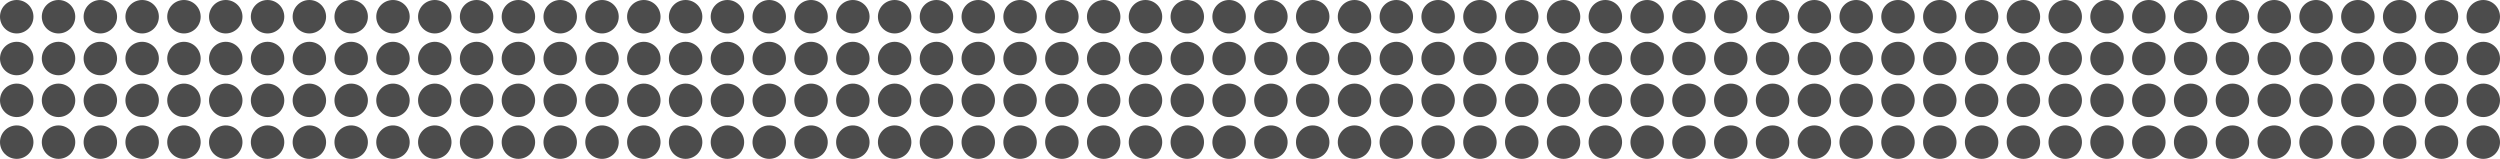 <svg width="299" height="19" viewBox="0 0 299 19" fill="none" xmlns="http://www.w3.org/2000/svg">
<path fill-rule="evenodd" clip-rule="evenodd" d="M2 4C3.105 4 4 3.105 4 2C4 0.895 3.105 0 2 0C0.895 0 0 0.895 0 2C0 3.105 0.895 4 2 4ZM2 9C3.105 9 4 8.105 4 7C4 5.895 3.105 5 2 5C0.895 5 0 5.895 0 7C0 8.105 0.895 9 2 9ZM4 12C4 13.105 3.105 14 2 14C0.895 14 0 13.105 0 12C0 10.895 0.895 10 2 10C3.105 10 4 10.895 4 12ZM12 4C13.105 4 14 3.105 14 2C14 0.895 13.105 0 12 0C10.895 0 10 0.895 10 2C10 3.105 10.895 4 12 4ZM14 7C14 8.105 13.105 9 12 9C10.895 9 10 8.105 10 7C10 5.895 10.895 5 12 5C13.105 5 14 5.895 14 7ZM12 14C13.105 14 14 13.105 14 12C14 10.895 13.105 10 12 10C10.895 10 10 10.895 10 12C10 13.105 10.895 14 12 14ZM9 2C9 3.105 8.105 4 7 4C5.895 4 5 3.105 5 2C5 0.895 5.895 0 7 0C8.105 0 9 0.895 9 2ZM7 9C8.105 9 9 8.105 9 7C9 5.895 8.105 5 7 5C5.895 5 5 5.895 5 7C5 8.105 5.895 9 7 9ZM9 12C9 13.105 8.105 14 7 14C5.895 14 5 13.105 5 12C5 10.895 5.895 10 7 10C8.105 10 9 10.895 9 12ZM17 4C18.105 4 19 3.105 19 2C19 0.895 18.105 0 17 0C15.895 0 15 0.895 15 2C15 3.105 15.895 4 17 4ZM19 7C19 8.105 18.105 9 17 9C15.895 9 15 8.105 15 7C15 5.895 15.895 5 17 5C18.105 5 19 5.895 19 7ZM17 14C18.105 14 19 13.105 19 12C19 10.895 18.105 10 17 10C15.895 10 15 10.895 15 12C15 13.105 15.895 14 17 14ZM24 2C24 3.105 23.105 4 22 4C20.895 4 20 3.105 20 2C20 0.895 20.895 0 22 0C23.105 0 24 0.895 24 2ZM22 9C23.105 9 24 8.105 24 7C24 5.895 23.105 5 22 5C20.895 5 20 5.895 20 7C20 8.105 20.895 9 22 9ZM24 12C24 13.105 23.105 14 22 14C20.895 14 20 13.105 20 12C20 10.895 20.895 10 22 10C23.105 10 24 10.895 24 12ZM32 4C33.105 4 34 3.105 34 2C34 0.895 33.105 0 32 0C30.895 0 30 0.895 30 2C30 3.105 30.895 4 32 4ZM34 7C34 8.105 33.105 9 32 9C30.895 9 30 8.105 30 7C30 5.895 30.895 5 32 5C33.105 5 34 5.895 34 7ZM32 14C33.105 14 34 13.105 34 12C34 10.895 33.105 10 32 10C30.895 10 30 10.895 30 12C30 13.105 30.895 14 32 14ZM29 2C29 3.105 28.105 4 27 4C25.895 4 25 3.105 25 2C25 0.895 25.895 0 27 0C28.105 0 29 0.895 29 2ZM27 9C28.105 9 29 8.105 29 7C29 5.895 28.105 5 27 5C25.895 5 25 5.895 25 7C25 8.105 25.895 9 27 9ZM29 12C29 13.105 28.105 14 27 14C25.895 14 25 13.105 25 12C25 10.895 25.895 10 27 10C28.105 10 29 10.895 29 12ZM37 4C38.105 4 39 3.105 39 2C39 0.895 38.105 0 37 0C35.895 0 35 0.895 35 2C35 3.105 35.895 4 37 4ZM39 7C39 8.105 38.105 9 37 9C35.895 9 35 8.105 35 7C35 5.895 35.895 5 37 5C38.105 5 39 5.895 39 7ZM37 14C38.105 14 39 13.105 39 12C39 10.895 38.105 10 37 10C35.895 10 35 10.895 35 12C35 13.105 35.895 14 37 14ZM4 17C4 18.105 3.105 19 2 19C0.895 19 0 18.105 0 17C0 15.895 0.895 15 2 15C3.105 15 4 15.895 4 17ZM12 19C13.105 19 14 18.105 14 17C14 15.895 13.105 15 12 15C10.895 15 10 15.895 10 17C10 18.105 10.895 19 12 19ZM9 17C9 18.105 8.105 19 7 19C5.895 19 5 18.105 5 17C5 15.895 5.895 15 7 15C8.105 15 9 15.895 9 17ZM17 19C18.105 19 19 18.105 19 17C19 15.895 18.105 15 17 15C15.895 15 15 15.895 15 17C15 18.105 15.895 19 17 19ZM24 17C24 18.105 23.105 19 22 19C20.895 19 20 18.105 20 17C20 15.895 20.895 15 22 15C23.105 15 24 15.895 24 17ZM32 19C33.105 19 34 18.105 34 17C34 15.895 33.105 15 32 15C30.895 15 30 15.895 30 17C30 18.105 30.895 19 32 19ZM29 17C29 18.105 28.105 19 27 19C25.895 19 25 18.105 25 17C25 15.895 25.895 15 27 15C28.105 15 29 15.895 29 17ZM37 19C38.105 19 39 18.105 39 17C39 15.895 38.105 15 37 15C35.895 15 35 15.895 35 17C35 18.105 35.895 19 37 19ZM44 2C44 3.105 43.105 4 42 4C40.895 4 40 3.105 40 2C40 0.895 40.895 0 42 0C43.105 0 44 0.895 44 2ZM42 9C43.105 9 44 8.105 44 7C44 5.895 43.105 5 42 5C40.895 5 40 5.895 40 7C40 8.105 40.895 9 42 9ZM44 12C44 13.105 43.105 14 42 14C40.895 14 40 13.105 40 12C40 10.895 40.895 10 42 10C43.105 10 44 10.895 44 12ZM52 4C53.105 4 54 3.105 54 2C54 0.895 53.105 0 52 0C50.895 0 50 0.895 50 2C50 3.105 50.895 4 52 4ZM54 7C54 8.105 53.105 9 52 9C50.895 9 50 8.105 50 7C50 5.895 50.895 5 52 5C53.105 5 54 5.895 54 7ZM52 14C53.105 14 54 13.105 54 12C54 10.895 53.105 10 52 10C50.895 10 50 10.895 50 12C50 13.105 50.895 14 52 14ZM49 2C49 3.105 48.105 4 47 4C45.895 4 45 3.105 45 2C45 0.895 45.895 0 47 0C48.105 0 49 0.895 49 2ZM47 9C48.105 9 49 8.105 49 7C49 5.895 48.105 5 47 5C45.895 5 45 5.895 45 7C45 8.105 45.895 9 47 9ZM49 12C49 13.105 48.105 14 47 14C45.895 14 45 13.105 45 12C45 10.895 45.895 10 47 10C48.105 10 49 10.895 49 12ZM57 4C58.105 4 59 3.105 59 2C59 0.895 58.105 0 57 0C55.895 0 55 0.895 55 2C55 3.105 55.895 4 57 4ZM59 7C59 8.105 58.105 9 57 9C55.895 9 55 8.105 55 7C55 5.895 55.895 5 57 5C58.105 5 59 5.895 59 7ZM57 14C58.105 14 59 13.105 59 12C59 10.895 58.105 10 57 10C55.895 10 55 10.895 55 12C55 13.105 55.895 14 57 14ZM64 2C64 3.105 63.105 4 62 4C60.895 4 60 3.105 60 2C60 0.895 60.895 0 62 0C63.105 0 64 0.895 64 2ZM62 9C63.105 9 64 8.105 64 7C64 5.895 63.105 5 62 5C60.895 5 60 5.895 60 7C60 8.105 60.895 9 62 9ZM64 12C64 13.105 63.105 14 62 14C60.895 14 60 13.105 60 12C60 10.895 60.895 10 62 10C63.105 10 64 10.895 64 12ZM72 4C73.105 4 74 3.105 74 2C74 0.895 73.105 0 72 0C70.895 0 70 0.895 70 2C70 3.105 70.895 4 72 4ZM74 7C74 8.105 73.105 9 72 9C70.895 9 70 8.105 70 7C70 5.895 70.895 5 72 5C73.105 5 74 5.895 74 7ZM72 14C73.105 14 74 13.105 74 12C74 10.895 73.105 10 72 10C70.895 10 70 10.895 70 12C70 13.105 70.895 14 72 14ZM69 2C69 3.105 68.105 4 67 4C65.895 4 65 3.105 65 2C65 0.895 65.895 0 67 0C68.105 0 69 0.895 69 2ZM67 9C68.105 9 69 8.105 69 7C69 5.895 68.105 5 67 5C65.895 5 65 5.895 65 7C65 8.105 65.895 9 67 9ZM69 12C69 13.105 68.105 14 67 14C65.895 14 65 13.105 65 12C65 10.895 65.895 10 67 10C68.105 10 69 10.895 69 12ZM77 4C78.105 4 79 3.105 79 2C79 0.895 78.105 0 77 0C75.895 0 75 0.895 75 2C75 3.105 75.895 4 77 4ZM79 7C79 8.105 78.105 9 77 9C75.895 9 75 8.105 75 7C75 5.895 75.895 5 77 5C78.105 5 79 5.895 79 7ZM77 14C78.105 14 79 13.105 79 12C79 10.895 78.105 10 77 10C75.895 10 75 10.895 75 12C75 13.105 75.895 14 77 14ZM44 17C44 18.105 43.105 19 42 19C40.895 19 40 18.105 40 17C40 15.895 40.895 15 42 15C43.105 15 44 15.895 44 17ZM52 19C53.105 19 54 18.105 54 17C54 15.895 53.105 15 52 15C50.895 15 50 15.895 50 17C50 18.105 50.895 19 52 19ZM49 17C49 18.105 48.105 19 47 19C45.895 19 45 18.105 45 17C45 15.895 45.895 15 47 15C48.105 15 49 15.895 49 17ZM57 19C58.105 19 59 18.105 59 17C59 15.895 58.105 15 57 15C55.895 15 55 15.895 55 17C55 18.105 55.895 19 57 19ZM64 17C64 18.105 63.105 19 62 19C60.895 19 60 18.105 60 17C60 15.895 60.895 15 62 15C63.105 15 64 15.895 64 17ZM72 19C73.105 19 74 18.105 74 17C74 15.895 73.105 15 72 15C70.895 15 70 15.895 70 17C70 18.105 70.895 19 72 19ZM69 17C69 18.105 68.105 19 67 19C65.895 19 65 18.105 65 17C65 15.895 65.895 15 67 15C68.105 15 69 15.895 69 17ZM77 19C78.105 19 79 18.105 79 17C79 15.895 78.105 15 77 15C75.895 15 75 15.895 75 17C75 18.105 75.895 19 77 19ZM84 2C84 3.105 83.105 4 82 4C80.895 4 80 3.105 80 2C80 0.895 80.895 0 82 0C83.105 0 84 0.895 84 2ZM82 9C83.105 9 84 8.105 84 7C84 5.895 83.105 5 82 5C80.895 5 80 5.895 80 7C80 8.105 80.895 9 82 9ZM84 12C84 13.105 83.105 14 82 14C80.895 14 80 13.105 80 12C80 10.895 80.895 10 82 10C83.105 10 84 10.895 84 12ZM92 4C93.105 4 94 3.105 94 2C94 0.895 93.105 0 92 0C90.895 0 90 0.895 90 2C90 3.105 90.895 4 92 4ZM94 7C94 8.105 93.105 9 92 9C90.895 9 90 8.105 90 7C90 5.895 90.895 5 92 5C93.105 5 94 5.895 94 7ZM92 14C93.105 14 94 13.105 94 12C94 10.895 93.105 10 92 10C90.895 10 90 10.895 90 12C90 13.105 90.895 14 92 14ZM89 2C89 3.105 88.105 4 87 4C85.895 4 85 3.105 85 2C85 0.895 85.895 0 87 0C88.105 0 89 0.895 89 2ZM87 9C88.105 9 89 8.105 89 7C89 5.895 88.105 5 87 5C85.895 5 85 5.895 85 7C85 8.105 85.895 9 87 9ZM89 12C89 13.105 88.105 14 87 14C85.895 14 85 13.105 85 12C85 10.895 85.895 10 87 10C88.105 10 89 10.895 89 12ZM97 4C98.105 4 99 3.105 99 2C99 0.895 98.105 0 97 0C95.895 0 95 0.895 95 2C95 3.105 95.895 4 97 4ZM99 7C99 8.105 98.105 9 97 9C95.895 9 95 8.105 95 7C95 5.895 95.895 5 97 5C98.105 5 99 5.895 99 7ZM97 14C98.105 14 99 13.105 99 12C99 10.895 98.105 10 97 10C95.895 10 95 10.895 95 12C95 13.105 95.895 14 97 14ZM104 2C104 3.105 103.105 4 102 4C100.895 4 100 3.105 100 2C100 0.895 100.895 0 102 0C103.105 0 104 0.895 104 2ZM102 9C103.105 9 104 8.105 104 7C104 5.895 103.105 5 102 5C100.895 5 100 5.895 100 7C100 8.105 100.895 9 102 9ZM104 12C104 13.105 103.105 14 102 14C100.895 14 100 13.105 100 12C100 10.895 100.895 10 102 10C103.105 10 104 10.895 104 12ZM112 4C113.105 4 114 3.105 114 2C114 0.895 113.105 0 112 0C110.895 0 110 0.895 110 2C110 3.105 110.895 4 112 4ZM114 7C114 8.105 113.105 9 112 9C110.895 9 110 8.105 110 7C110 5.895 110.895 5 112 5C113.105 5 114 5.895 114 7ZM112 14C113.105 14 114 13.105 114 12C114 10.895 113.105 10 112 10C110.895 10 110 10.895 110 12C110 13.105 110.895 14 112 14ZM109 2C109 3.105 108.105 4 107 4C105.895 4 105 3.105 105 2C105 0.895 105.895 0 107 0C108.105 0 109 0.895 109 2ZM107 9C108.105 9 109 8.105 109 7C109 5.895 108.105 5 107 5C105.895 5 105 5.895 105 7C105 8.105 105.895 9 107 9ZM109 12C109 13.105 108.105 14 107 14C105.895 14 105 13.105 105 12C105 10.895 105.895 10 107 10C108.105 10 109 10.895 109 12ZM117 4C118.105 4 119 3.105 119 2C119 0.895 118.105 0 117 0C115.895 0 115 0.895 115 2C115 3.105 115.895 4 117 4ZM119 7C119 8.105 118.105 9 117 9C115.895 9 115 8.105 115 7C115 5.895 115.895 5 117 5C118.105 5 119 5.895 119 7ZM117 14C118.105 14 119 13.105 119 12C119 10.895 118.105 10 117 10C115.895 10 115 10.895 115 12C115 13.105 115.895 14 117 14ZM84 17C84 18.105 83.105 19 82 19C80.895 19 80 18.105 80 17C80 15.895 80.895 15 82 15C83.105 15 84 15.895 84 17ZM92 19C93.105 19 94 18.105 94 17C94 15.895 93.105 15 92 15C90.895 15 90 15.895 90 17C90 18.105 90.895 19 92 19ZM89 17C89 18.105 88.105 19 87 19C85.895 19 85 18.105 85 17C85 15.895 85.895 15 87 15C88.105 15 89 15.895 89 17ZM97 19C98.105 19 99 18.105 99 17C99 15.895 98.105 15 97 15C95.895 15 95 15.895 95 17C95 18.105 95.895 19 97 19ZM104 17C104 18.105 103.105 19 102 19C100.895 19 100 18.105 100 17C100 15.895 100.895 15 102 15C103.105 15 104 15.895 104 17ZM112 19C113.105 19 114 18.105 114 17C114 15.895 113.105 15 112 15C110.895 15 110 15.895 110 17C110 18.105 110.895 19 112 19ZM109 17C109 18.105 108.105 19 107 19C105.895 19 105 18.105 105 17C105 15.895 105.895 15 107 15C108.105 15 109 15.895 109 17ZM117 19C118.105 19 119 18.105 119 17C119 15.895 118.105 15 117 15C115.895 15 115 15.895 115 17C115 18.105 115.895 19 117 19ZM124 2C124 3.105 123.105 4 122 4C120.895 4 120 3.105 120 2C120 0.895 120.895 0 122 0C123.105 0 124 0.895 124 2ZM122 9C123.105 9 124 8.105 124 7C124 5.895 123.105 5 122 5C120.895 5 120 5.895 120 7C120 8.105 120.895 9 122 9ZM124 12C124 13.105 123.105 14 122 14C120.895 14 120 13.105 120 12C120 10.895 120.895 10 122 10C123.105 10 124 10.895 124 12ZM132 4C133.105 4 134 3.105 134 2C134 0.895 133.105 0 132 0C130.895 0 130 0.895 130 2C130 3.105 130.895 4 132 4ZM134 7C134 8.105 133.105 9 132 9C130.895 9 130 8.105 130 7C130 5.895 130.895 5 132 5C133.105 5 134 5.895 134 7ZM132 14C133.105 14 134 13.105 134 12C134 10.895 133.105 10 132 10C130.895 10 130 10.895 130 12C130 13.105 130.895 14 132 14ZM129 2C129 3.105 128.105 4 127 4C125.895 4 125 3.105 125 2C125 0.895 125.895 0 127 0C128.105 0 129 0.895 129 2ZM127 9C128.105 9 129 8.105 129 7C129 5.895 128.105 5 127 5C125.895 5 125 5.895 125 7C125 8.105 125.895 9 127 9ZM129 12C129 13.105 128.105 14 127 14C125.895 14 125 13.105 125 12C125 10.895 125.895 10 127 10C128.105 10 129 10.895 129 12ZM137 4C138.105 4 139 3.105 139 2C139 0.895 138.105 0 137 0C135.895 0 135 0.895 135 2C135 3.105 135.895 4 137 4ZM139 7C139 8.105 138.105 9 137 9C135.895 9 135 8.105 135 7C135 5.895 135.895 5 137 5C138.105 5 139 5.895 139 7ZM137 14C138.105 14 139 13.105 139 12C139 10.895 138.105 10 137 10C135.895 10 135 10.895 135 12C135 13.105 135.895 14 137 14ZM144 2C144 3.105 143.105 4 142 4C140.895 4 140 3.105 140 2C140 0.895 140.895 0 142 0C143.105 0 144 0.895 144 2ZM142 9C143.105 9 144 8.105 144 7C144 5.895 143.105 5 142 5C140.895 5 140 5.895 140 7C140 8.105 140.895 9 142 9ZM144 12C144 13.105 143.105 14 142 14C140.895 14 140 13.105 140 12C140 10.895 140.895 10 142 10C143.105 10 144 10.895 144 12ZM152 4C153.105 4 154 3.105 154 2C154 0.895 153.105 0 152 0C150.895 0 150 0.895 150 2C150 3.105 150.895 4 152 4ZM154 7C154 8.105 153.105 9 152 9C150.895 9 150 8.105 150 7C150 5.895 150.895 5 152 5C153.105 5 154 5.895 154 7ZM152 14C153.105 14 154 13.105 154 12C154 10.895 153.105 10 152 10C150.895 10 150 10.895 150 12C150 13.105 150.895 14 152 14ZM149 2C149 3.105 148.105 4 147 4C145.895 4 145 3.105 145 2C145 0.895 145.895 0 147 0C148.105 0 149 0.895 149 2ZM147 9C148.105 9 149 8.105 149 7C149 5.895 148.105 5 147 5C145.895 5 145 5.895 145 7C145 8.105 145.895 9 147 9ZM149 12C149 13.105 148.105 14 147 14C145.895 14 145 13.105 145 12C145 10.895 145.895 10 147 10C148.105 10 149 10.895 149 12ZM157 4C158.105 4 159 3.105 159 2C159 0.895 158.105 0 157 0C155.895 0 155 0.895 155 2C155 3.105 155.895 4 157 4ZM159 7C159 8.105 158.105 9 157 9C155.895 9 155 8.105 155 7C155 5.895 155.895 5 157 5C158.105 5 159 5.895 159 7ZM157 14C158.105 14 159 13.105 159 12C159 10.895 158.105 10 157 10C155.895 10 155 10.895 155 12C155 13.105 155.895 14 157 14ZM124 17C124 18.105 123.105 19 122 19C120.895 19 120 18.105 120 17C120 15.895 120.895 15 122 15C123.105 15 124 15.895 124 17ZM132 19C133.105 19 134 18.105 134 17C134 15.895 133.105 15 132 15C130.895 15 130 15.895 130 17C130 18.105 130.895 19 132 19ZM129 17C129 18.105 128.105 19 127 19C125.895 19 125 18.105 125 17C125 15.895 125.895 15 127 15C128.105 15 129 15.895 129 17ZM137 19C138.105 19 139 18.105 139 17C139 15.895 138.105 15 137 15C135.895 15 135 15.895 135 17C135 18.105 135.895 19 137 19ZM144 17C144 18.105 143.105 19 142 19C140.895 19 140 18.105 140 17C140 15.895 140.895 15 142 15C143.105 15 144 15.895 144 17ZM152 19C153.105 19 154 18.105 154 17C154 15.895 153.105 15 152 15C150.895 15 150 15.895 150 17C150 18.105 150.895 19 152 19ZM149 17C149 18.105 148.105 19 147 19C145.895 19 145 18.105 145 17C145 15.895 145.895 15 147 15C148.105 15 149 15.895 149 17ZM157 19C158.105 19 159 18.105 159 17C159 15.895 158.105 15 157 15C155.895 15 155 15.895 155 17C155 18.105 155.895 19 157 19ZM164 2C164 3.105 163.105 4 162 4C160.895 4 160 3.105 160 2C160 0.895 160.895 0 162 0C163.105 0 164 0.895 164 2ZM162 9C163.105 9 164 8.105 164 7C164 5.895 163.105 5 162 5C160.895 5 160 5.895 160 7C160 8.105 160.895 9 162 9ZM164 12C164 13.105 163.105 14 162 14C160.895 14 160 13.105 160 12C160 10.895 160.895 10 162 10C163.105 10 164 10.895 164 12ZM172 4C173.105 4 174 3.105 174 2C174 0.895 173.105 0 172 0C170.895 0 170 0.895 170 2C170 3.105 170.895 4 172 4ZM174 7C174 8.105 173.105 9 172 9C170.895 9 170 8.105 170 7C170 5.895 170.895 5 172 5C173.105 5 174 5.895 174 7ZM172 14C173.105 14 174 13.105 174 12C174 10.895 173.105 10 172 10C170.895 10 170 10.895 170 12C170 13.105 170.895 14 172 14ZM169 2C169 3.105 168.105 4 167 4C165.895 4 165 3.105 165 2C165 0.895 165.895 0 167 0C168.105 0 169 0.895 169 2ZM167 9C168.105 9 169 8.105 169 7C169 5.895 168.105 5 167 5C165.895 5 165 5.895 165 7C165 8.105 165.895 9 167 9ZM169 12C169 13.105 168.105 14 167 14C165.895 14 165 13.105 165 12C165 10.895 165.895 10 167 10C168.105 10 169 10.895 169 12ZM177 4C178.105 4 179 3.105 179 2C179 0.895 178.105 0 177 0C175.895 0 175 0.895 175 2C175 3.105 175.895 4 177 4ZM179 7C179 8.105 178.105 9 177 9C175.895 9 175 8.105 175 7C175 5.895 175.895 5 177 5C178.105 5 179 5.895 179 7ZM177 14C178.105 14 179 13.105 179 12C179 10.895 178.105 10 177 10C175.895 10 175 10.895 175 12C175 13.105 175.895 14 177 14ZM184 2C184 3.105 183.105 4 182 4C180.895 4 180 3.105 180 2C180 0.895 180.895 0 182 0C183.105 0 184 0.895 184 2ZM182 9C183.105 9 184 8.105 184 7C184 5.895 183.105 5 182 5C180.895 5 180 5.895 180 7C180 8.105 180.895 9 182 9ZM184 12C184 13.105 183.105 14 182 14C180.895 14 180 13.105 180 12C180 10.895 180.895 10 182 10C183.105 10 184 10.895 184 12ZM192 4C193.105 4 194 3.105 194 2C194 0.895 193.105 0 192 0C190.895 0 190 0.895 190 2C190 3.105 190.895 4 192 4ZM194 7C194 8.105 193.105 9 192 9C190.895 9 190 8.105 190 7C190 5.895 190.895 5 192 5C193.105 5 194 5.895 194 7ZM192 14C193.105 14 194 13.105 194 12C194 10.895 193.105 10 192 10C190.895 10 190 10.895 190 12C190 13.105 190.895 14 192 14ZM189 2C189 3.105 188.105 4 187 4C185.895 4 185 3.105 185 2C185 0.895 185.895 0 187 0C188.105 0 189 0.895 189 2ZM187 9C188.105 9 189 8.105 189 7C189 5.895 188.105 5 187 5C185.895 5 185 5.895 185 7C185 8.105 185.895 9 187 9ZM189 12C189 13.105 188.105 14 187 14C185.895 14 185 13.105 185 12C185 10.895 185.895 10 187 10C188.105 10 189 10.895 189 12ZM197 4C198.105 4 199 3.105 199 2C199 0.895 198.105 0 197 0C195.895 0 195 0.895 195 2C195 3.105 195.895 4 197 4ZM199 7C199 8.105 198.105 9 197 9C195.895 9 195 8.105 195 7C195 5.895 195.895 5 197 5C198.105 5 199 5.895 199 7ZM197 14C198.105 14 199 13.105 199 12C199 10.895 198.105 10 197 10C195.895 10 195 10.895 195 12C195 13.105 195.895 14 197 14ZM164 17C164 18.105 163.105 19 162 19C160.895 19 160 18.105 160 17C160 15.895 160.895 15 162 15C163.105 15 164 15.895 164 17ZM172 19C173.105 19 174 18.105 174 17C174 15.895 173.105 15 172 15C170.895 15 170 15.895 170 17C170 18.105 170.895 19 172 19ZM169 17C169 18.105 168.105 19 167 19C165.895 19 165 18.105 165 17C165 15.895 165.895 15 167 15C168.105 15 169 15.895 169 17ZM177 19C178.105 19 179 18.105 179 17C179 15.895 178.105 15 177 15C175.895 15 175 15.895 175 17C175 18.105 175.895 19 177 19ZM184 17C184 18.105 183.105 19 182 19C180.895 19 180 18.105 180 17C180 15.895 180.895 15 182 15C183.105 15 184 15.895 184 17ZM192 19C193.105 19 194 18.105 194 17C194 15.895 193.105 15 192 15C190.895 15 190 15.895 190 17C190 18.105 190.895 19 192 19ZM189 17C189 18.105 188.105 19 187 19C185.895 19 185 18.105 185 17C185 15.895 185.895 15 187 15C188.105 15 189 15.895 189 17ZM197 19C198.105 19 199 18.105 199 17C199 15.895 198.105 15 197 15C195.895 15 195 15.895 195 17C195 18.105 195.895 19 197 19ZM204 2C204 3.105 203.105 4 202 4C200.895 4 200 3.105 200 2C200 0.895 200.895 0 202 0C203.105 0 204 0.895 204 2ZM202 9C203.105 9 204 8.105 204 7C204 5.895 203.105 5 202 5C200.895 5 200 5.895 200 7C200 8.105 200.895 9 202 9ZM204 12C204 13.105 203.105 14 202 14C200.895 14 200 13.105 200 12C200 10.895 200.895 10 202 10C203.105 10 204 10.895 204 12ZM212 4C213.105 4 214 3.105 214 2C214 0.895 213.105 0 212 0C210.895 0 210 0.895 210 2C210 3.105 210.895 4 212 4ZM214 7C214 8.105 213.105 9 212 9C210.895 9 210 8.105 210 7C210 5.895 210.895 5 212 5C213.105 5 214 5.895 214 7ZM212 14C213.105 14 214 13.105 214 12C214 10.895 213.105 10 212 10C210.895 10 210 10.895 210 12C210 13.105 210.895 14 212 14ZM209 2C209 3.105 208.105 4 207 4C205.895 4 205 3.105 205 2C205 0.895 205.895 0 207 0C208.105 0 209 0.895 209 2ZM207 9C208.105 9 209 8.105 209 7C209 5.895 208.105 5 207 5C205.895 5 205 5.895 205 7C205 8.105 205.895 9 207 9ZM209 12C209 13.105 208.105 14 207 14C205.895 14 205 13.105 205 12C205 10.895 205.895 10 207 10C208.105 10 209 10.895 209 12ZM217 4C218.105 4 219 3.105 219 2C219 0.895 218.105 0 217 0C215.895 0 215 0.895 215 2C215 3.105 215.895 4 217 4ZM219 7C219 8.105 218.105 9 217 9C215.895 9 215 8.105 215 7C215 5.895 215.895 5 217 5C218.105 5 219 5.895 219 7ZM217 14C218.105 14 219 13.105 219 12C219 10.895 218.105 10 217 10C215.895 10 215 10.895 215 12C215 13.105 215.895 14 217 14ZM224 2C224 3.105 223.105 4 222 4C220.895 4 220 3.105 220 2C220 0.895 220.895 0 222 0C223.105 0 224 0.895 224 2ZM222 9C223.105 9 224 8.105 224 7C224 5.895 223.105 5 222 5C220.895 5 220 5.895 220 7C220 8.105 220.895 9 222 9ZM224 12C224 13.105 223.105 14 222 14C220.895 14 220 13.105 220 12C220 10.895 220.895 10 222 10C223.105 10 224 10.895 224 12ZM232 4C233.105 4 234 3.105 234 2C234 0.895 233.105 0 232 0C230.895 0 230 0.895 230 2C230 3.105 230.895 4 232 4ZM234 7C234 8.105 233.105 9 232 9C230.895 9 230 8.105 230 7C230 5.895 230.895 5 232 5C233.105 5 234 5.895 234 7ZM232 14C233.105 14 234 13.105 234 12C234 10.895 233.105 10 232 10C230.895 10 230 10.895 230 12C230 13.105 230.895 14 232 14ZM229 2C229 3.105 228.105 4 227 4C225.895 4 225 3.105 225 2C225 0.895 225.895 0 227 0C228.105 0 229 0.895 229 2ZM227 9C228.105 9 229 8.105 229 7C229 5.895 228.105 5 227 5C225.895 5 225 5.895 225 7C225 8.105 225.895 9 227 9ZM229 12C229 13.105 228.105 14 227 14C225.895 14 225 13.105 225 12C225 10.895 225.895 10 227 10C228.105 10 229 10.895 229 12ZM237 4C238.105 4 239 3.105 239 2C239 0.895 238.105 0 237 0C235.895 0 235 0.895 235 2C235 3.105 235.895 4 237 4ZM239 7C239 8.105 238.105 9 237 9C235.895 9 235 8.105 235 7C235 5.895 235.895 5 237 5C238.105 5 239 5.895 239 7ZM237 14C238.105 14 239 13.105 239 12C239 10.895 238.105 10 237 10C235.895 10 235 10.895 235 12C235 13.105 235.895 14 237 14ZM204 17C204 18.105 203.105 19 202 19C200.895 19 200 18.105 200 17C200 15.895 200.895 15 202 15C203.105 15 204 15.895 204 17ZM212 19C213.105 19 214 18.105 214 17C214 15.895 213.105 15 212 15C210.895 15 210 15.895 210 17C210 18.105 210.895 19 212 19ZM209 17C209 18.105 208.105 19 207 19C205.895 19 205 18.105 205 17C205 15.895 205.895 15 207 15C208.105 15 209 15.895 209 17ZM217 19C218.105 19 219 18.105 219 17C219 15.895 218.105 15 217 15C215.895 15 215 15.895 215 17C215 18.105 215.895 19 217 19ZM224 17C224 18.105 223.105 19 222 19C220.895 19 220 18.105 220 17C220 15.895 220.895 15 222 15C223.105 15 224 15.895 224 17ZM232 19C233.105 19 234 18.105 234 17C234 15.895 233.105 15 232 15C230.895 15 230 15.895 230 17C230 18.105 230.895 19 232 19ZM229 17C229 18.105 228.105 19 227 19C225.895 19 225 18.105 225 17C225 15.895 225.895 15 227 15C228.105 15 229 15.895 229 17ZM237 19C238.105 19 239 18.105 239 17C239 15.895 238.105 15 237 15C235.895 15 235 15.895 235 17C235 18.105 235.895 19 237 19ZM244 2C244 3.105 243.105 4 242 4C240.895 4 240 3.105 240 2C240 0.895 240.895 0 242 0C243.105 0 244 0.895 244 2ZM242 9C243.105 9 244 8.105 244 7C244 5.895 243.105 5 242 5C240.895 5 240 5.895 240 7C240 8.105 240.895 9 242 9ZM244 12C244 13.105 243.105 14 242 14C240.895 14 240 13.105 240 12C240 10.895 240.895 10 242 10C243.105 10 244 10.895 244 12ZM252 4C253.105 4 254 3.105 254 2C254 0.895 253.105 0 252 0C250.895 0 250 0.895 250 2C250 3.105 250.895 4 252 4ZM254 7C254 8.105 253.105 9 252 9C250.895 9 250 8.105 250 7C250 5.895 250.895 5 252 5C253.105 5 254 5.895 254 7ZM252 14C253.105 14 254 13.105 254 12C254 10.895 253.105 10 252 10C250.895 10 250 10.895 250 12C250 13.105 250.895 14 252 14ZM249 2C249 3.105 248.105 4 247 4C245.895 4 245 3.105 245 2C245 0.895 245.895 0 247 0C248.105 0 249 0.895 249 2ZM247 9C248.105 9 249 8.105 249 7C249 5.895 248.105 5 247 5C245.895 5 245 5.895 245 7C245 8.105 245.895 9 247 9ZM249 12C249 13.105 248.105 14 247 14C245.895 14 245 13.105 245 12C245 10.895 245.895 10 247 10C248.105 10 249 10.895 249 12ZM257 4C258.105 4 259 3.105 259 2C259 0.895 258.105 0 257 0C255.895 0 255 0.895 255 2C255 3.105 255.895 4 257 4ZM259 7C259 8.105 258.105 9 257 9C255.895 9 255 8.105 255 7C255 5.895 255.895 5 257 5C258.105 5 259 5.895 259 7ZM257 14C258.105 14 259 13.105 259 12C259 10.895 258.105 10 257 10C255.895 10 255 10.895 255 12C255 13.105 255.895 14 257 14ZM264 2C264 3.105 263.105 4 262 4C260.895 4 260 3.105 260 2C260 0.895 260.895 0 262 0C263.105 0 264 0.895 264 2ZM262 9C263.105 9 264 8.105 264 7C264 5.895 263.105 5 262 5C260.895 5 260 5.895 260 7C260 8.105 260.895 9 262 9ZM264 12C264 13.105 263.105 14 262 14C260.895 14 260 13.105 260 12C260 10.895 260.895 10 262 10C263.105 10 264 10.895 264 12ZM272 4C273.105 4 274 3.105 274 2C274 0.895 273.105 0 272 0C270.895 0 270 0.895 270 2C270 3.105 270.895 4 272 4ZM274 7C274 8.105 273.105 9 272 9C270.895 9 270 8.105 270 7C270 5.895 270.895 5 272 5C273.105 5 274 5.895 274 7ZM272 14C273.105 14 274 13.105 274 12C274 10.895 273.105 10 272 10C270.895 10 270 10.895 270 12C270 13.105 270.895 14 272 14ZM269 2C269 3.105 268.105 4 267 4C265.895 4 265 3.105 265 2C265 0.895 265.895 0 267 0C268.105 0 269 0.895 269 2ZM267 9C268.105 9 269 8.105 269 7C269 5.895 268.105 5 267 5C265.895 5 265 5.895 265 7C265 8.105 265.895 9 267 9ZM269 12C269 13.105 268.105 14 267 14C265.895 14 265 13.105 265 12C265 10.895 265.895 10 267 10C268.105 10 269 10.895 269 12ZM277 4C278.105 4 279 3.105 279 2C279 0.895 278.105 0 277 0C275.895 0 275 0.895 275 2C275 3.105 275.895 4 277 4ZM279 7C279 8.105 278.105 9 277 9C275.895 9 275 8.105 275 7C275 5.895 275.895 5 277 5C278.105 5 279 5.895 279 7ZM277 14C278.105 14 279 13.105 279 12C279 10.895 278.105 10 277 10C275.895 10 275 10.895 275 12C275 13.105 275.895 14 277 14ZM244 17C244 18.105 243.105 19 242 19C240.895 19 240 18.105 240 17C240 15.895 240.895 15 242 15C243.105 15 244 15.895 244 17ZM252 19C253.105 19 254 18.105 254 17C254 15.895 253.105 15 252 15C250.895 15 250 15.895 250 17C250 18.105 250.895 19 252 19ZM249 17C249 18.105 248.105 19 247 19C245.895 19 245 18.105 245 17C245 15.895 245.895 15 247 15C248.105 15 249 15.895 249 17ZM257 19C258.105 19 259 18.105 259 17C259 15.895 258.105 15 257 15C255.895 15 255 15.895 255 17C255 18.105 255.895 19 257 19ZM264 17C264 18.105 263.105 19 262 19C260.895 19 260 18.105 260 17C260 15.895 260.895 15 262 15C263.105 15 264 15.895 264 17ZM272 19C273.105 19 274 18.105 274 17C274 15.895 273.105 15 272 15C270.895 15 270 15.895 270 17C270 18.105 270.895 19 272 19ZM269 17C269 18.105 268.105 19 267 19C265.895 19 265 18.105 265 17C265 15.895 265.895 15 267 15C268.105 15 269 15.895 269 17ZM277 19C278.105 19 279 18.105 279 17C279 15.895 278.105 15 277 15C275.895 15 275 15.895 275 17C275 18.105 275.895 19 277 19ZM284 2C284 3.105 283.105 4 282 4C280.895 4 280 3.105 280 2C280 0.895 280.895 0 282 0C283.105 0 284 0.895 284 2ZM282 9C283.105 9 284 8.105 284 7C284 5.895 283.105 5 282 5C280.895 5 280 5.895 280 7C280 8.105 280.895 9 282 9ZM284 12C284 13.105 283.105 14 282 14C280.895 14 280 13.105 280 12C280 10.895 280.895 10 282 10C283.105 10 284 10.895 284 12ZM292 4C293.105 4 294 3.105 294 2C294 0.895 293.105 0 292 0C290.895 0 290 0.895 290 2C290 3.105 290.895 4 292 4ZM294 7C294 8.105 293.105 9 292 9C290.895 9 290 8.105 290 7C290 5.895 290.895 5 292 5C293.105 5 294 5.895 294 7ZM292 14C293.105 14 294 13.105 294 12C294 10.895 293.105 10 292 10C290.895 10 290 10.895 290 12C290 13.105 290.895 14 292 14ZM289 2C289 3.105 288.105 4 287 4C285.895 4 285 3.105 285 2C285 0.895 285.895 0 287 0C288.105 0 289 0.895 289 2ZM287 9C288.105 9 289 8.105 289 7C289 5.895 288.105 5 287 5C285.895 5 285 5.895 285 7C285 8.105 285.895 9 287 9ZM289 12C289 13.105 288.105 14 287 14C285.895 14 285 13.105 285 12C285 10.895 285.895 10 287 10C288.105 10 289 10.895 289 12ZM297 4C298.105 4 299 3.105 299 2C299 0.895 298.105 0 297 0C295.895 0 295 0.895 295 2C295 3.105 295.895 4 297 4ZM299 7C299 8.105 298.105 9 297 9C295.895 9 295 8.105 295 7C295 5.895 295.895 5 297 5C298.105 5 299 5.895 299 7ZM297 14C298.105 14 299 13.105 299 12C299 10.895 298.105 10 297 10C295.895 10 295 10.895 295 12C295 13.105 295.895 14 297 14ZM284 17C284 18.105 283.105 19 282 19C280.895 19 280 18.105 280 17C280 15.895 280.895 15 282 15C283.105 15 284 15.895 284 17ZM292 19C293.105 19 294 18.105 294 17C294 15.895 293.105 15 292 15C290.895 15 290 15.895 290 17C290 18.105 290.895 19 292 19ZM289 17C289 18.105 288.105 19 287 19C285.895 19 285 18.105 285 17C285 15.895 285.895 15 287 15C288.105 15 289 15.895 289 17ZM297 19C298.105 19 299 18.105 299 17C299 15.895 298.105 15 297 15C295.895 15 295 15.895 295 17C295 18.105 295.895 19 297 19Z" fill="#4C4C4C"/>
</svg>

